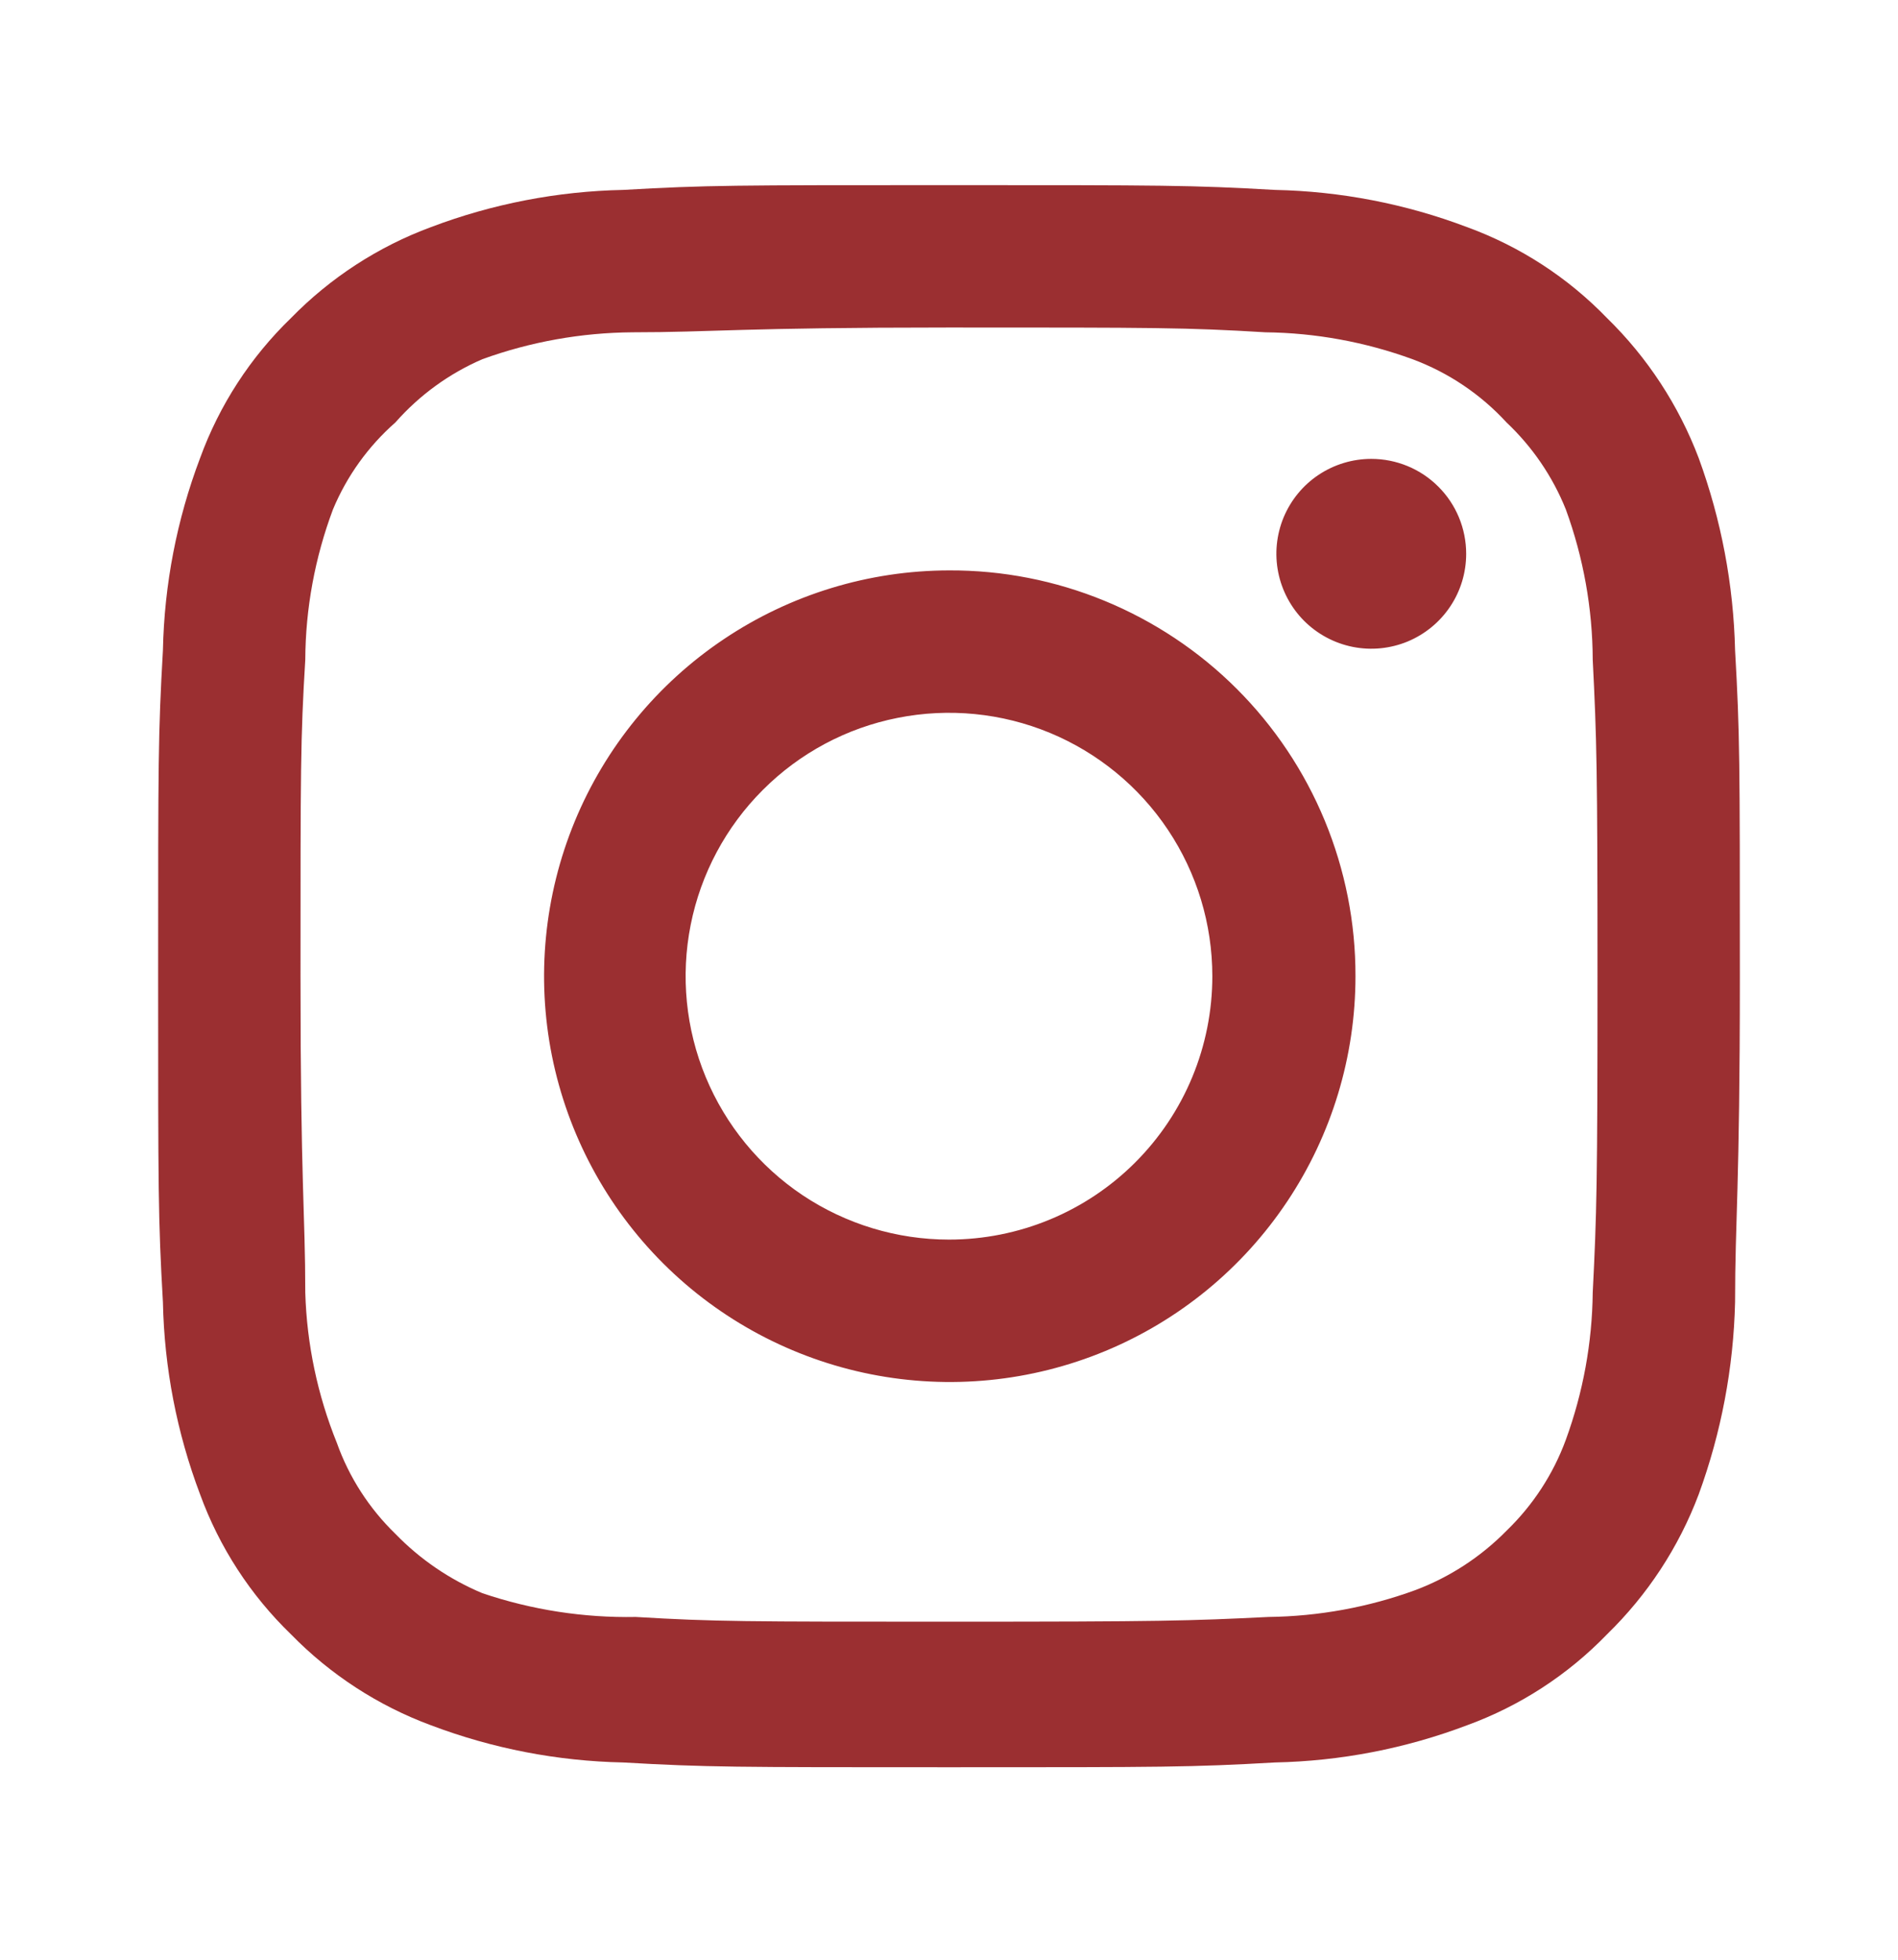 <svg width="31" height="32" viewBox="0 0 31 32" fill="none" xmlns="http://www.w3.org/2000/svg">
<path d="M22.397 7.493C22.091 7.493 21.791 7.584 21.536 7.754C21.281 7.924 21.083 8.166 20.965 8.449C20.848 8.733 20.817 9.044 20.877 9.345C20.937 9.646 21.085 9.922 21.301 10.139C21.518 10.355 21.794 10.503 22.095 10.563C22.396 10.623 22.707 10.592 22.991 10.475C23.274 10.357 23.516 10.159 23.686 9.904C23.857 9.649 23.947 9.349 23.947 9.043C23.947 8.632 23.784 8.237 23.493 7.947C23.203 7.656 22.808 7.493 22.397 7.493ZM28.339 10.618C28.314 9.547 28.113 8.486 27.745 7.48C27.418 6.618 26.907 5.837 26.247 5.193C25.607 4.531 24.825 4.023 23.96 3.708C22.956 3.328 21.895 3.123 20.822 3.101C19.452 3.023 19.013 3.023 15.5 3.023C11.987 3.023 11.547 3.023 10.178 3.101C9.105 3.123 8.044 3.328 7.04 3.708C6.177 4.027 5.396 4.535 4.753 5.193C4.091 5.833 3.583 6.615 3.268 7.48C2.888 8.484 2.683 9.545 2.661 10.618C2.583 11.988 2.583 12.427 2.583 15.94C2.583 19.453 2.583 19.893 2.661 21.262C2.683 22.335 2.888 23.396 3.268 24.401C3.583 25.265 4.091 26.047 4.753 26.687C5.396 27.345 6.177 27.853 7.04 28.172C8.044 28.552 9.105 28.757 10.178 28.779C11.547 28.857 11.987 28.857 15.5 28.857C19.013 28.857 19.452 28.857 20.822 28.779C21.895 28.757 22.956 28.552 23.96 28.172C24.825 27.857 25.607 27.349 26.247 26.687C26.908 26.044 27.42 25.264 27.745 24.401C28.113 23.394 28.314 22.333 28.339 21.262C28.339 19.893 28.417 19.453 28.417 15.94C28.417 12.427 28.417 11.988 28.339 10.618ZM26.014 21.107C26.005 21.927 25.856 22.739 25.575 23.509C25.369 24.071 25.037 24.579 24.606 24.995C24.187 25.421 23.68 25.752 23.121 25.963C22.351 26.245 21.538 26.393 20.718 26.403C19.427 26.467 18.949 26.48 15.552 26.48C12.155 26.48 11.677 26.48 10.385 26.403C9.534 26.419 8.686 26.288 7.879 26.015C7.345 25.792 6.861 25.462 6.458 25.046C6.03 24.631 5.702 24.123 5.502 23.561C5.186 22.78 5.011 21.949 4.986 21.107C4.986 19.815 4.908 19.337 4.908 15.94C4.908 12.543 4.908 12.065 4.986 10.773C4.99 9.935 5.144 9.104 5.438 8.319C5.665 7.774 6.014 7.288 6.458 6.898C6.85 6.453 7.335 6.1 7.879 5.865C8.666 5.58 9.496 5.432 10.333 5.426C11.625 5.426 12.103 5.348 15.5 5.348C18.897 5.348 19.375 5.348 20.667 5.426C21.486 5.435 22.299 5.584 23.069 5.865C23.656 6.083 24.183 6.437 24.606 6.898C25.028 7.296 25.359 7.781 25.575 8.319C25.862 9.106 26.011 9.936 26.014 10.773C26.079 12.065 26.092 12.543 26.092 15.94C26.092 19.337 26.079 19.815 26.014 21.107ZM15.5 9.314C14.19 9.316 12.91 9.707 11.822 10.437C10.734 11.166 9.887 12.202 9.387 13.413C8.888 14.624 8.758 15.956 9.015 17.241C9.273 18.525 9.905 19.705 10.832 20.63C11.759 21.555 12.94 22.185 14.225 22.44C15.51 22.695 16.841 22.563 18.052 22.061C19.262 21.559 20.296 20.709 21.023 19.62C21.751 18.531 22.139 17.25 22.139 15.94C22.141 15.068 21.97 14.205 21.637 13.399C21.304 12.594 20.815 11.862 20.198 11.246C19.581 10.63 18.848 10.143 18.042 9.811C17.235 9.479 16.372 9.31 15.5 9.314ZM15.5 20.241C14.649 20.241 13.818 19.989 13.11 19.517C12.403 19.044 11.852 18.372 11.526 17.586C11.2 16.8 11.115 15.935 11.281 15.101C11.447 14.267 11.857 13.5 12.459 12.899C13.06 12.297 13.826 11.887 14.661 11.722C15.495 11.556 16.36 11.641 17.146 11.966C17.932 12.292 18.604 12.843 19.076 13.55C19.549 14.258 19.801 15.089 19.801 15.94C19.801 16.505 19.69 17.064 19.474 17.586C19.258 18.108 18.941 18.582 18.541 18.982C18.142 19.381 17.668 19.698 17.146 19.914C16.624 20.13 16.065 20.241 15.5 20.241Z" fill="#9B2F31"/>
</svg>
